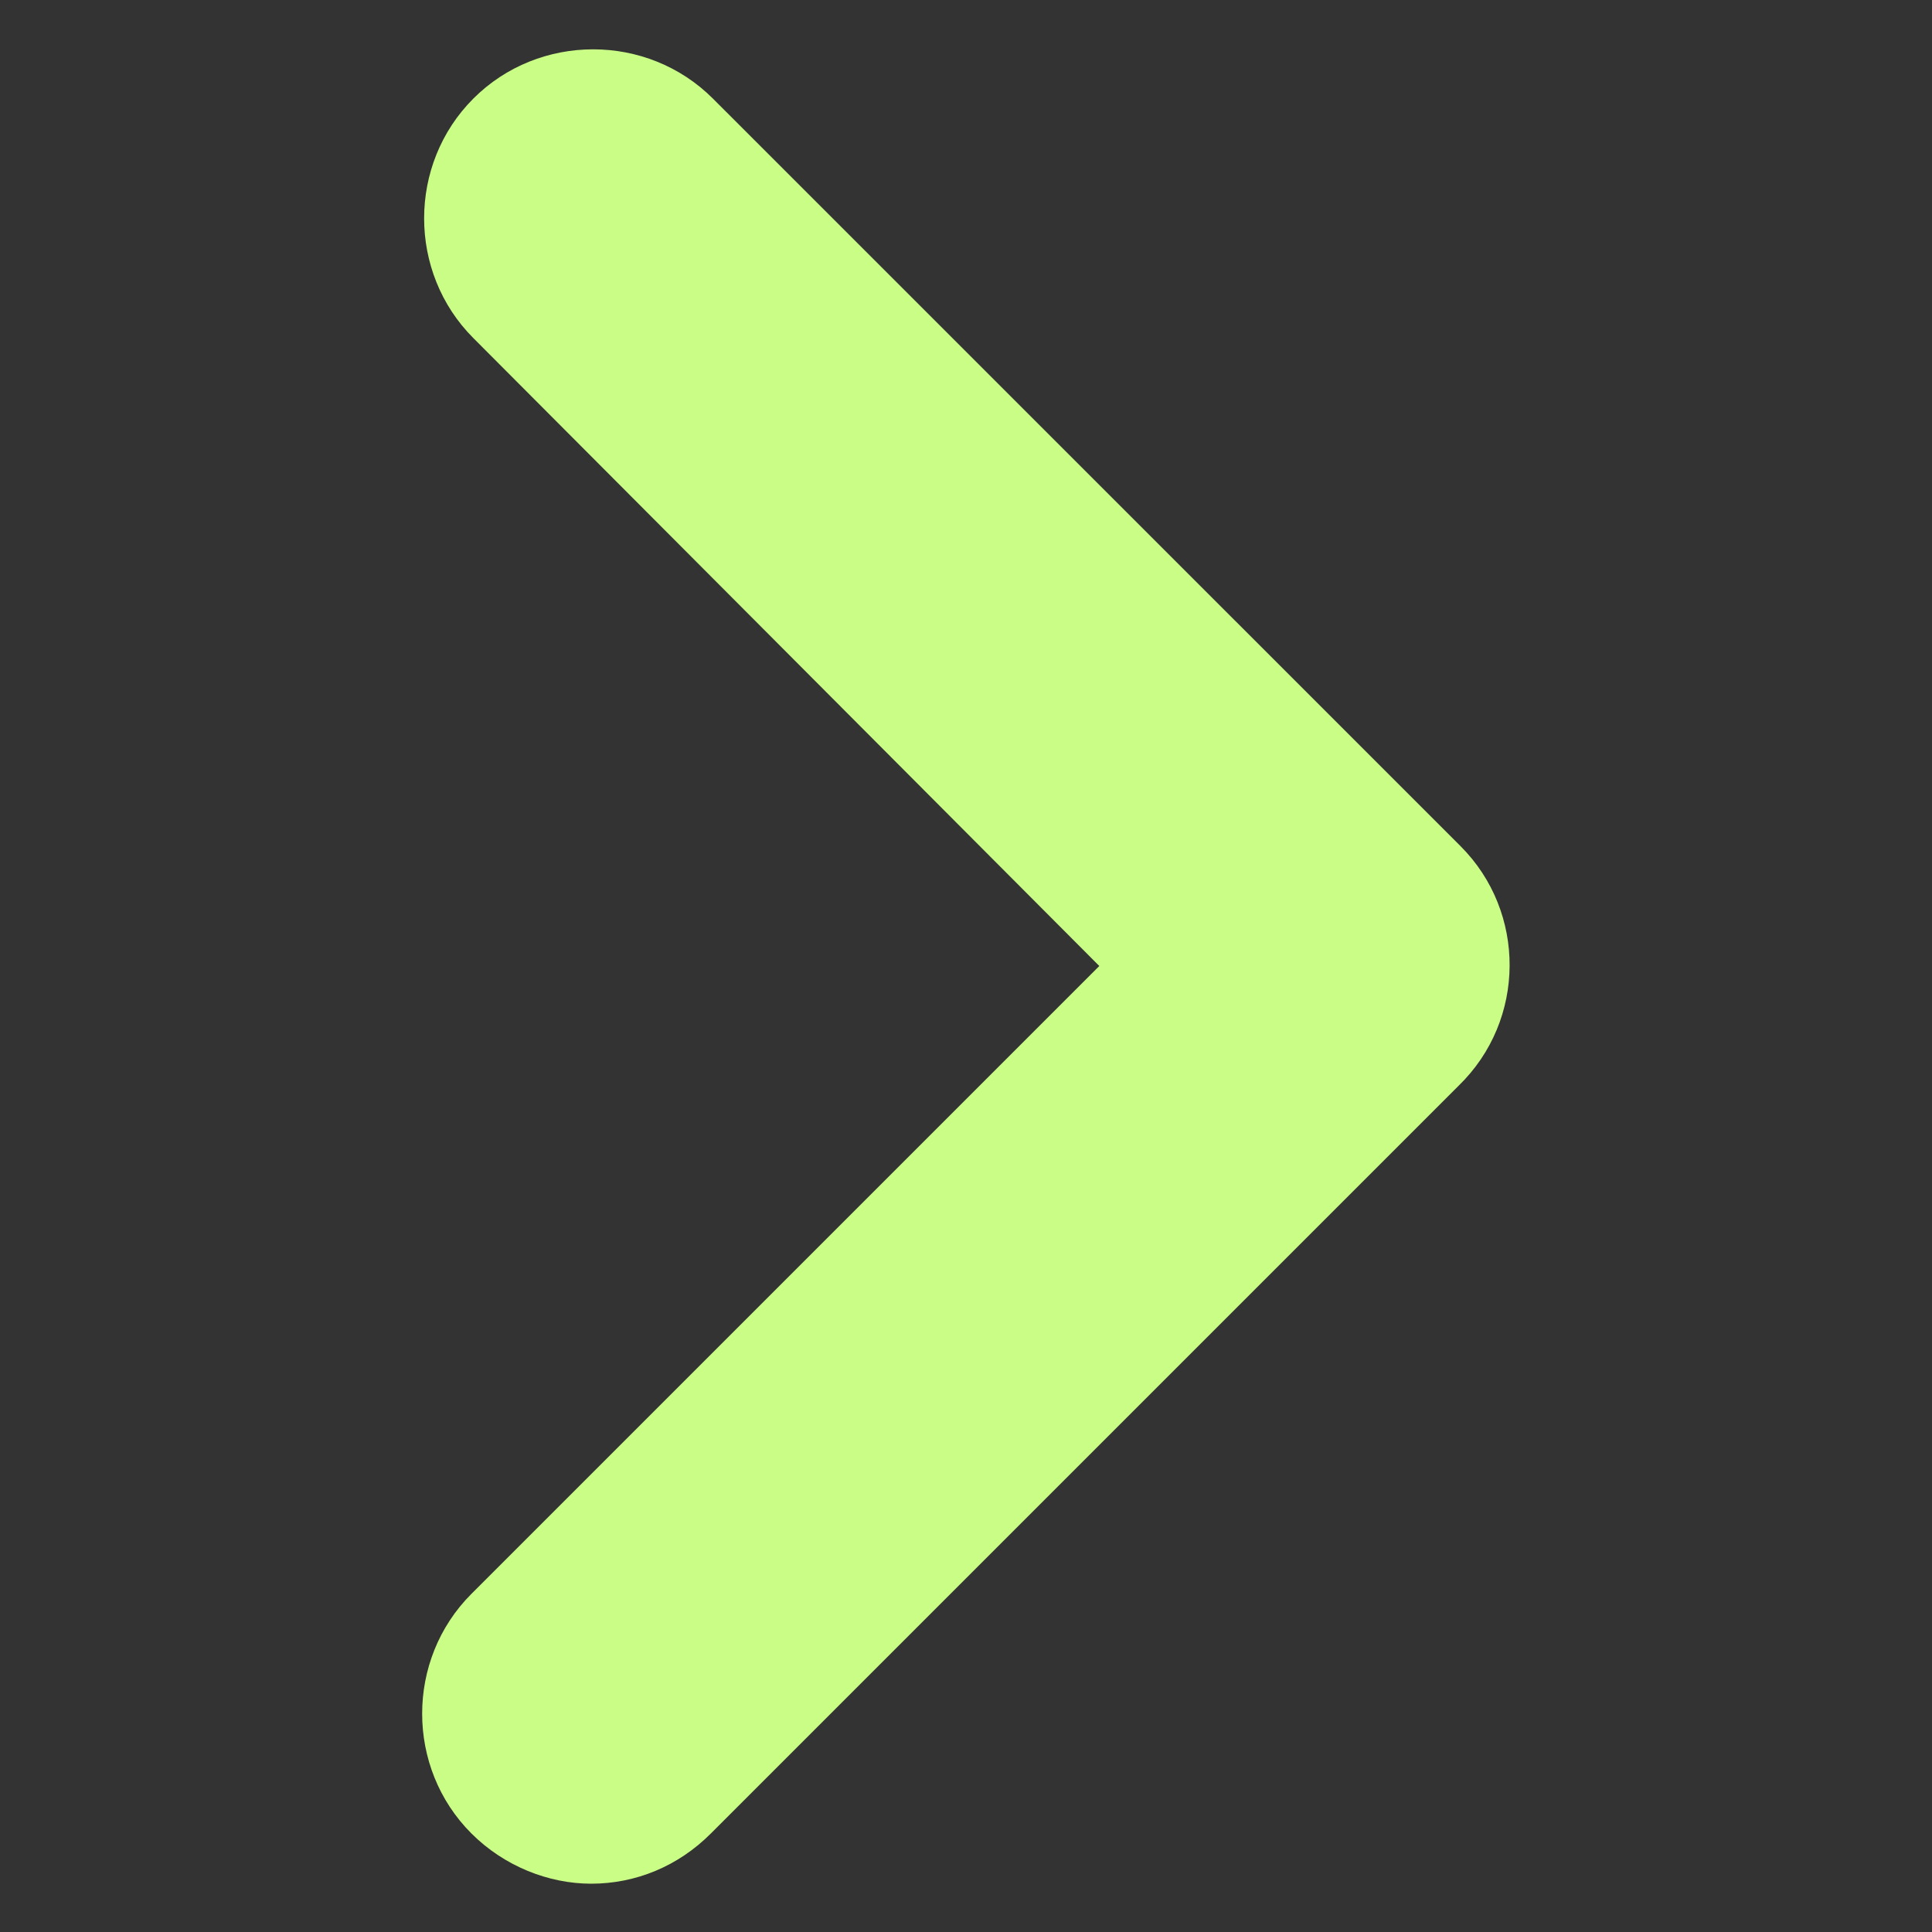<?xml version="1.0" encoding="UTF-8"?> <svg xmlns="http://www.w3.org/2000/svg" fill="#CAFD85" width="100pt" height="100pt" viewBox="0 0 100 100"><rect x="0" y="0" width="100" height="100" fill="#333333" stroke="none"/> <path d="m75.602 43.801-38.703-38.699c-3.398-3.398-9-3.398-12.398 0-3.398 3.398-3.398 9 0 12.398l32.398 32.5-32.5 32.5c-3.398 3.398-3.398 9 0 12.398 1.699 1.699 4 2.602 6.199 2.602 2.301 0 4.5-0.898 6.199-2.602l38.699-38.699c3.504-3.398 3.504-9 0.105-12.398z"></path> </svg> 